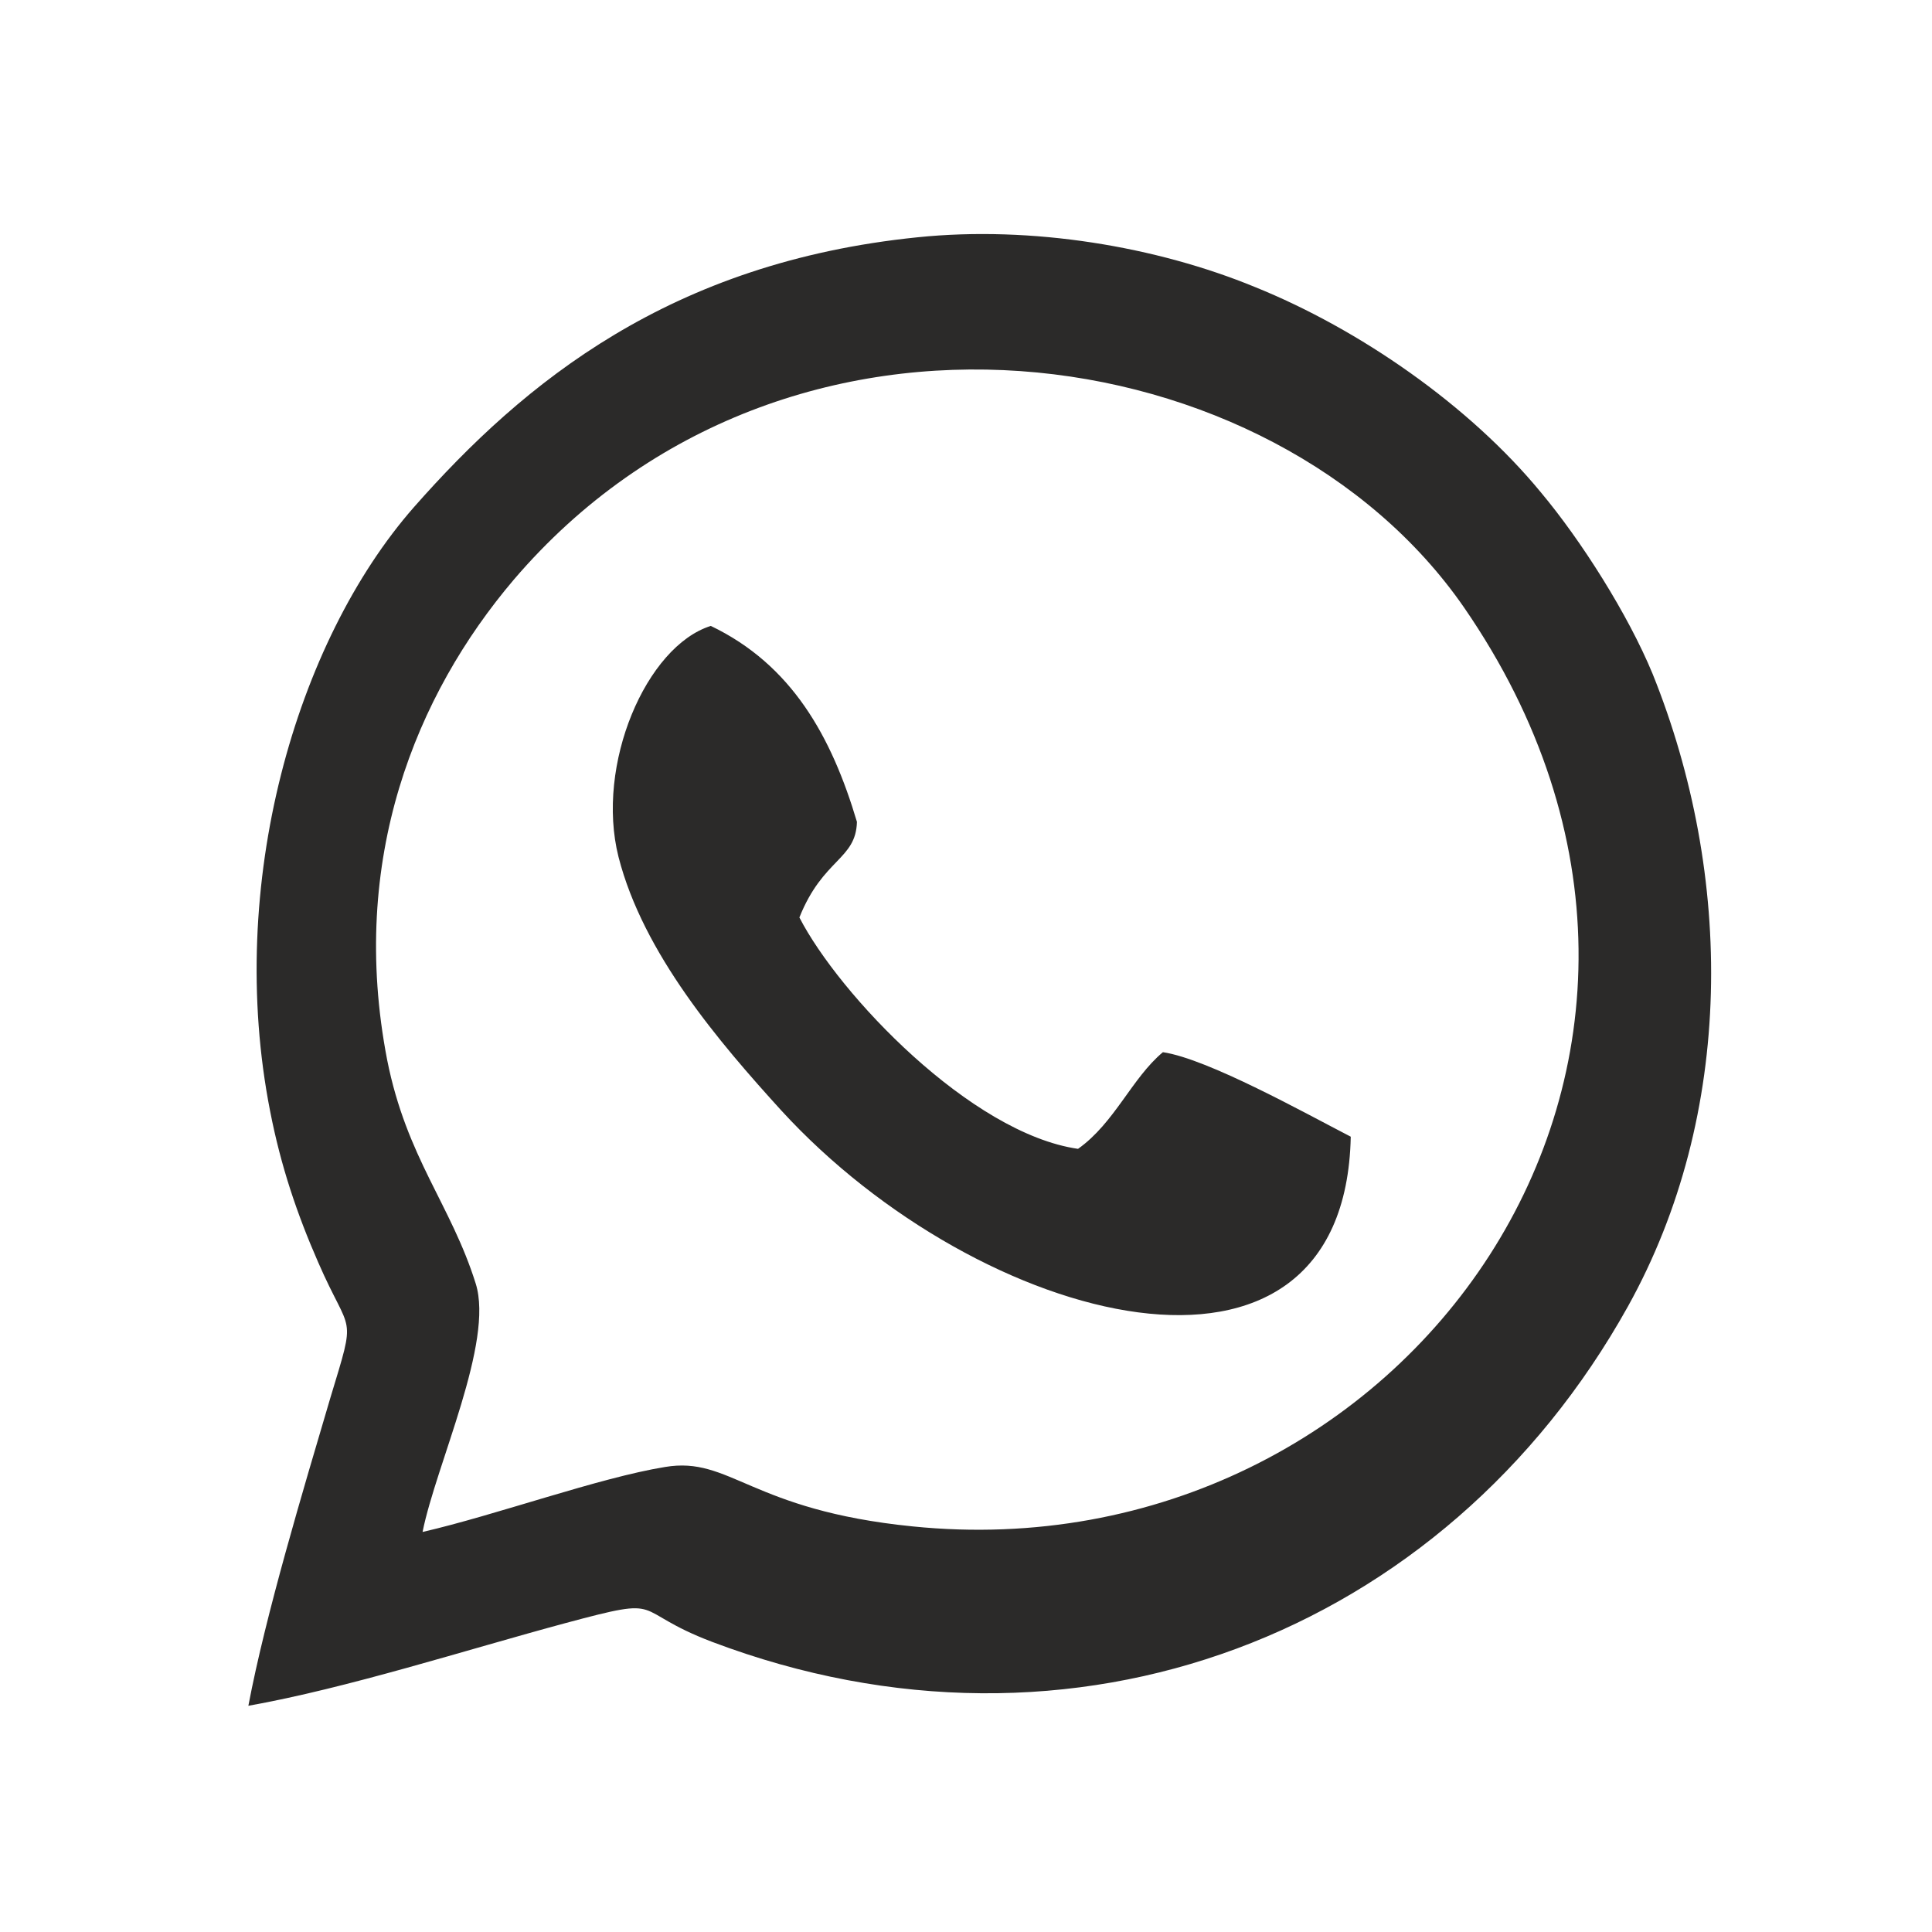 <?xml version="1.0" encoding="UTF-8"?>
<!DOCTYPE svg PUBLIC "-//W3C//DTD SVG 1.1//EN" "http://www.w3.org/Graphics/SVG/1.1/DTD/svg11.dtd">
<!-- Creator: CorelDRAW X7 -->
<svg xmlns="http://www.w3.org/2000/svg" xml:space="preserve" width="152.487mm" height="152.487mm" version="1.1" style="shape-rendering:geometricPrecision; text-rendering:geometricPrecision; image-rendering:optimizeQuality; fill-rule:evenodd; clip-rule:evenodd"
viewBox="0 0 46229 46229"
 xmlns:xlink="http://www.w3.org/1999/xlink">
 <defs>
  <style type="text/css">
   <![CDATA[
    .fil0 {fill:none}
    .fil1 {fill:#2B2A29}
   ]]>
  </style>
 </defs>
 <g id="Слой_x0020_1">
  <path class="fil0" d="M6923 0l32383 0c3806,0 6923,3117 6923,6923l0 32383c0,3806 -3117,6923 -6923,6923l-32383 0c-3806,0 -6923,-3117 -6923,-6923l0 -32383c0,-3806 3117,-6923 6923,-6923z"/>
  <path class="fil1" d="M10111 36657c327,-1625 1713,-4539 1272,-5943 -592,-1890 -1651,-3003 -2119,-5352 -928,-4795 688,-8734 3028,-11489 6535,-7647 18210,-5890 22740,663 7462,10826 -1440,23180 -13193,21988 -3886,-388 -4363,-1686 -5926,-1422 -1581,257 -4036,1148 -5802,1555l0 0 0 0 0 0 0 0zm9017 -14704c565,-1413 1351,-1377 1377,-2287 -609,-2049 -1563,-3762 -3497,-4689 -1545,486 -2764,3320 -2208,5528 592,2314 2411,4433 3895,6067 4742,5175 13484,7497 13626,627 -1078,-556 -3418,-1863 -4495,-2022 -742,618 -1157,1695 -2031,2313 -2570,-371 -5723,-3700 -6667,-5537l0 0 0 0 0 0 0 0zm-13185 18863c2376,-424 5193,-1333 7586,-1978 2499,-671 1492,-318 3514,450 8619,3259 17521,-150 21910,-8027 2561,-4610 2534,-10314 591,-15136 -591,-1431 -1713,-3197 -2675,-4345 -1714,-2084 -4345,-3903 -6835,-4910 -2358,-971 -5343,-1474 -8081,-1192 -5899,601 -9404,3453 -12054,6464 -2817,3215 -4503,9017 -3435,14448 256,1315 645,2463 1148,3611 786,1811 927,1148 292,3250 -654,2217 -1546,5175 -1961,7365l0 0 0 0 0 0 0 0z"/>
 </g>
</svg>
